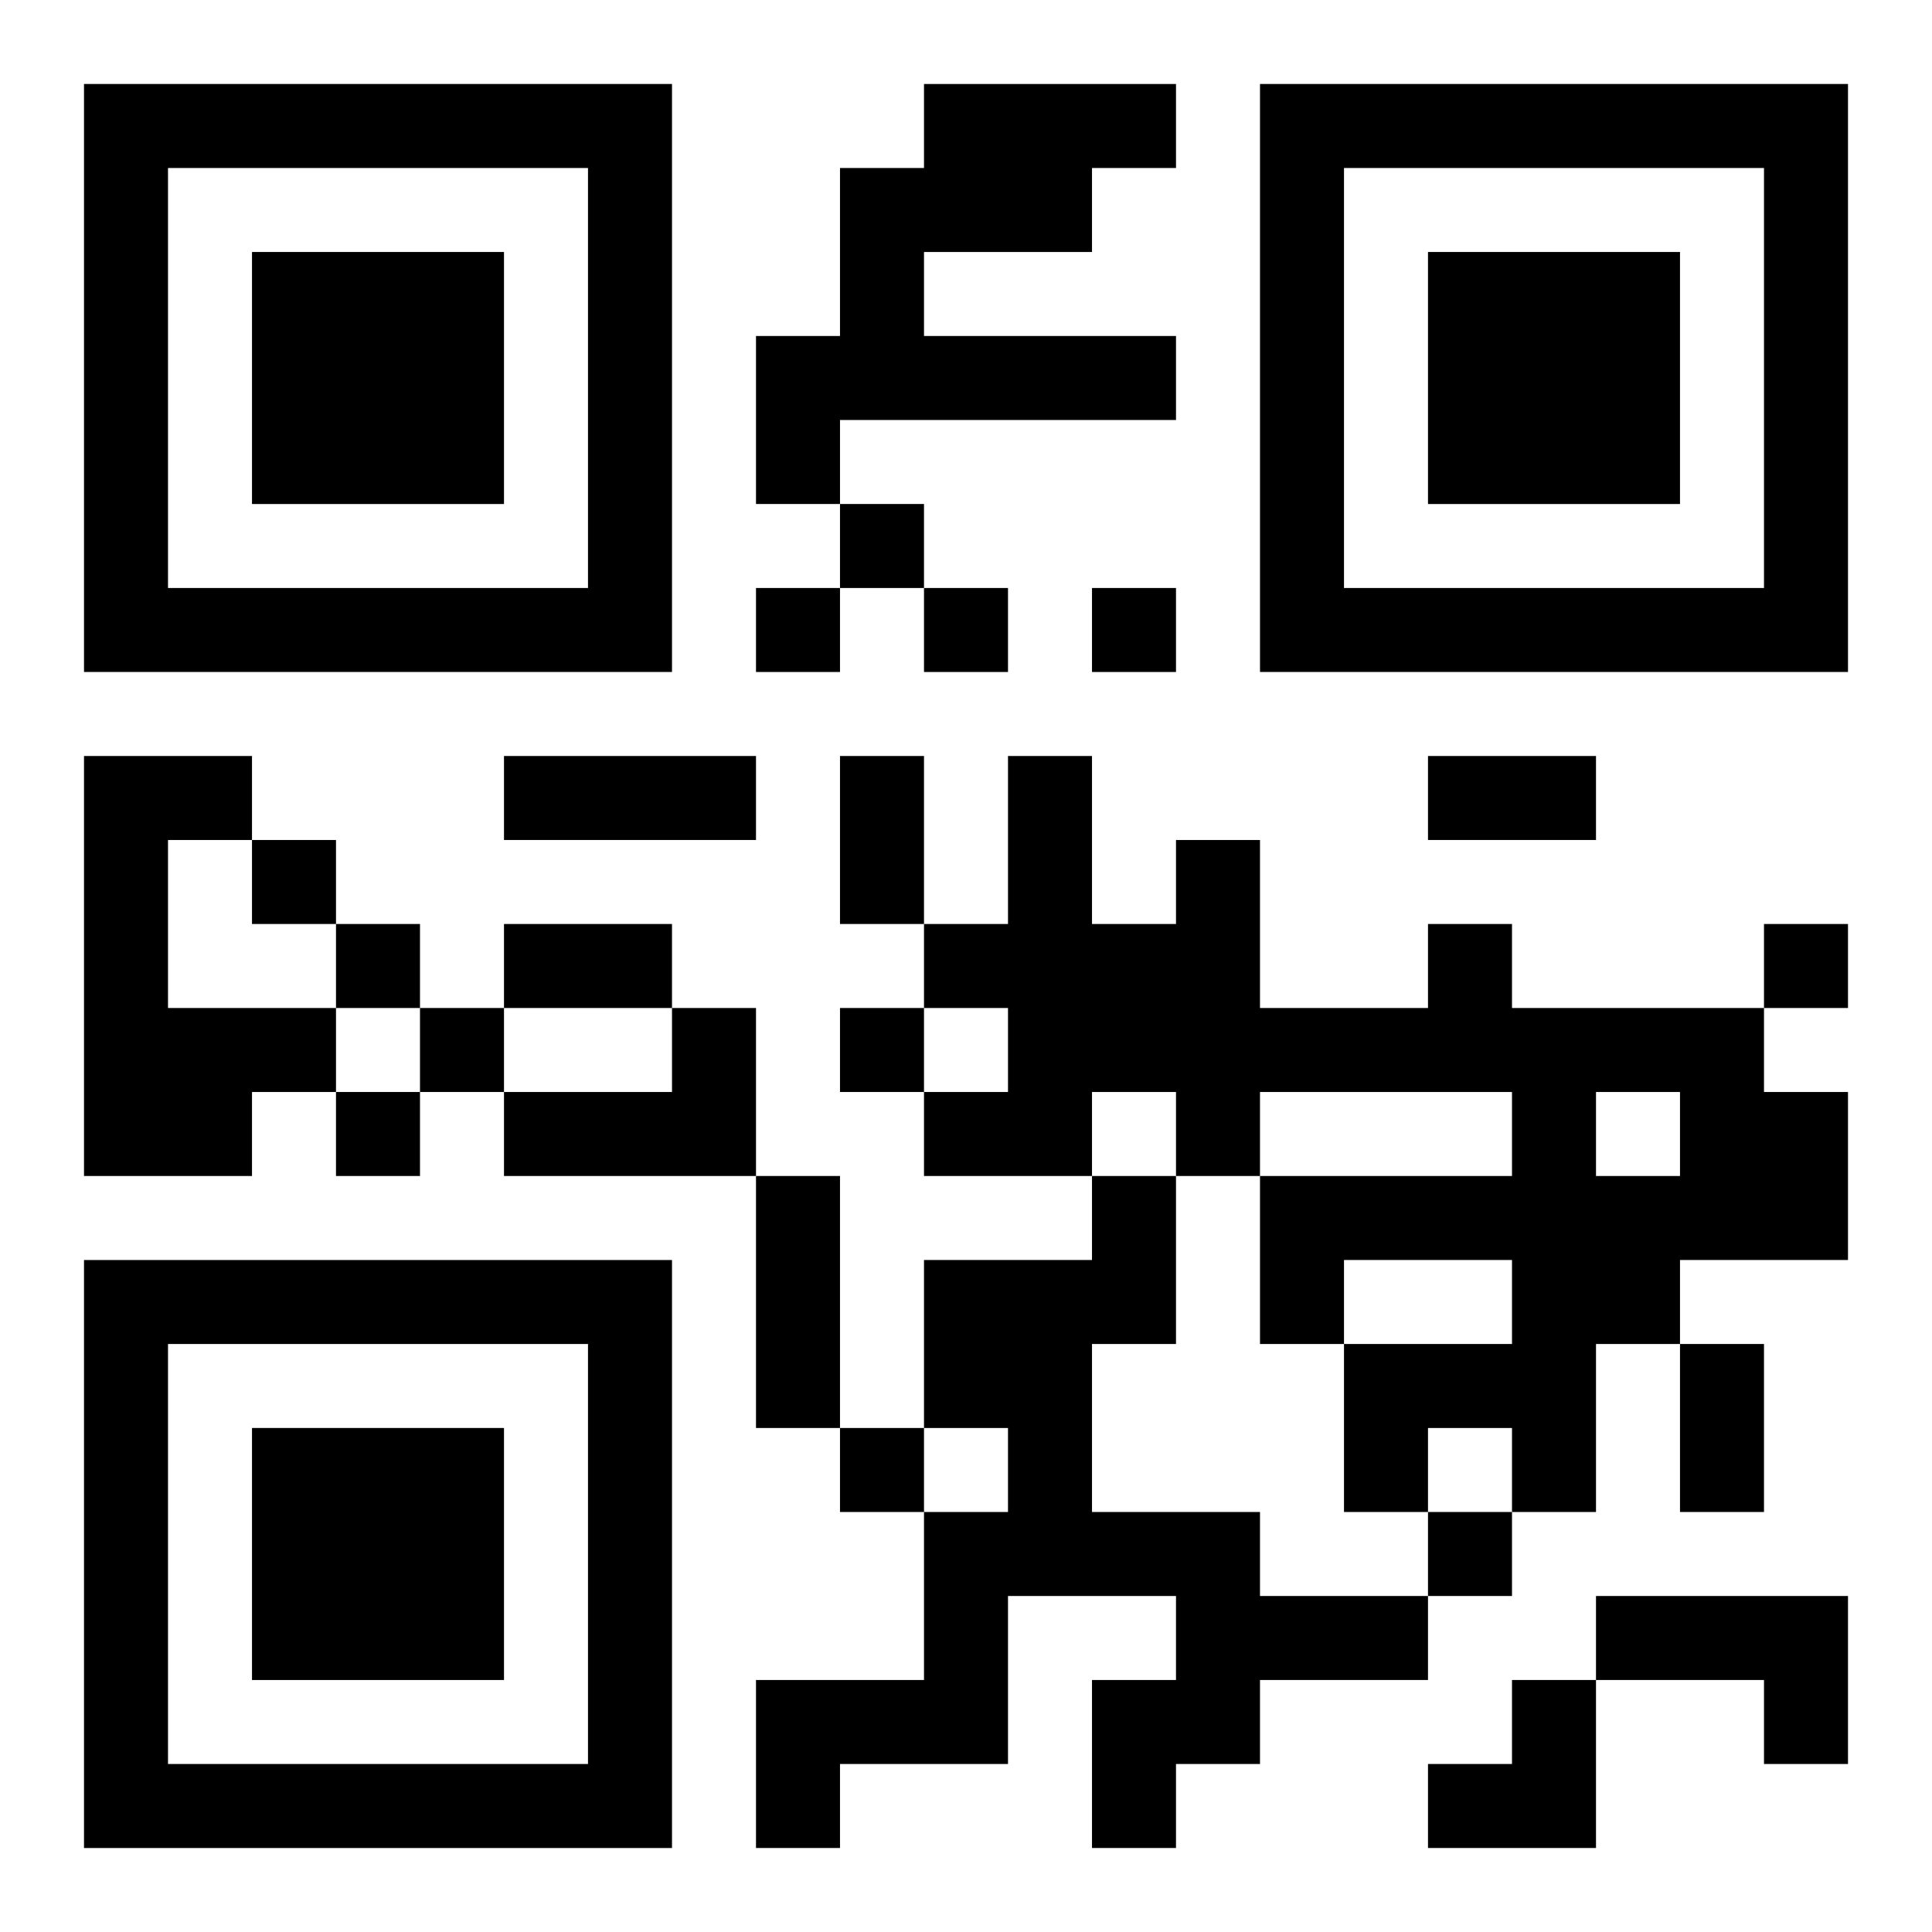 <?xml version="1.0" encoding="UTF-8"?>
<svg width="250" height="250" baseProfile="full" version="1.1" viewBox="-1 -1 23 23" xmlns="http://www.w3.org/2000/svg" xmlns:xlink="http://www.w3.org/1999/xlink"><symbol id="a"><path d="m0 7v7h7v-7h-7zm1 1h5v5h-5v-5zm1 1v3h3v-3h-3z"/></symbol><use y="-7" xlink:href="#a"/><use y="7" xlink:href="#a"/><use x="14" y="-7" xlink:href="#a"/><path d="m10 0h3v1h-1v1h-2v1h3v1h-4v1h-1v-2h1v-2h1v-1m-10 8h2v1h-1v2h2v1h-1v1h-2v-5m16 2h1v1h3v1h1v2h-2v1h-1v2h-1v-1h-1v1h-1v-2h2v-1h-2v1h-1v-2h3v-1h-3v1h-1v-1h-1v1h-2v-1h1v-1h-1v-1h1v-2h1v2h1v-1h1v2h2v-1m2 2v1h1v-1h-1m-11-1h1v2h-3v-1h2v-1m5 2h1v2h-1v2h2v1h2v1h-2v1h-1v1h-1v-2h1v-1h-2v2h-2v1h-1v-2h2v-2h1v-1h-1v-2h2v-1m6 5h3v2h-1v-1h-2v-1m-9-13v1h1v-1h-1m-1 1v1h1v-1h-1m2 0v1h1v-1h-1m2 0v1h1v-1h-1m-10 3v1h1v-1h-1m1 1v1h1v-1h-1m17 0v1h1v-1h-1m-16 1v1h1v-1h-1m5 0v1h1v-1h-1m-6 1v1h1v-1h-1m6 4v1h1v-1h-1m7 1v1h1v-1h-1m-11-9h3v1h-3v-1m4 0h1v2h-1v-2m7 0h2v1h-2v-1m-11 2h2v1h-2v-1m3 3h1v3h-1v-3m11 2h1v2h-1v-2m-3 4m1 0h1v2h-2v-1h1z"/></svg>
